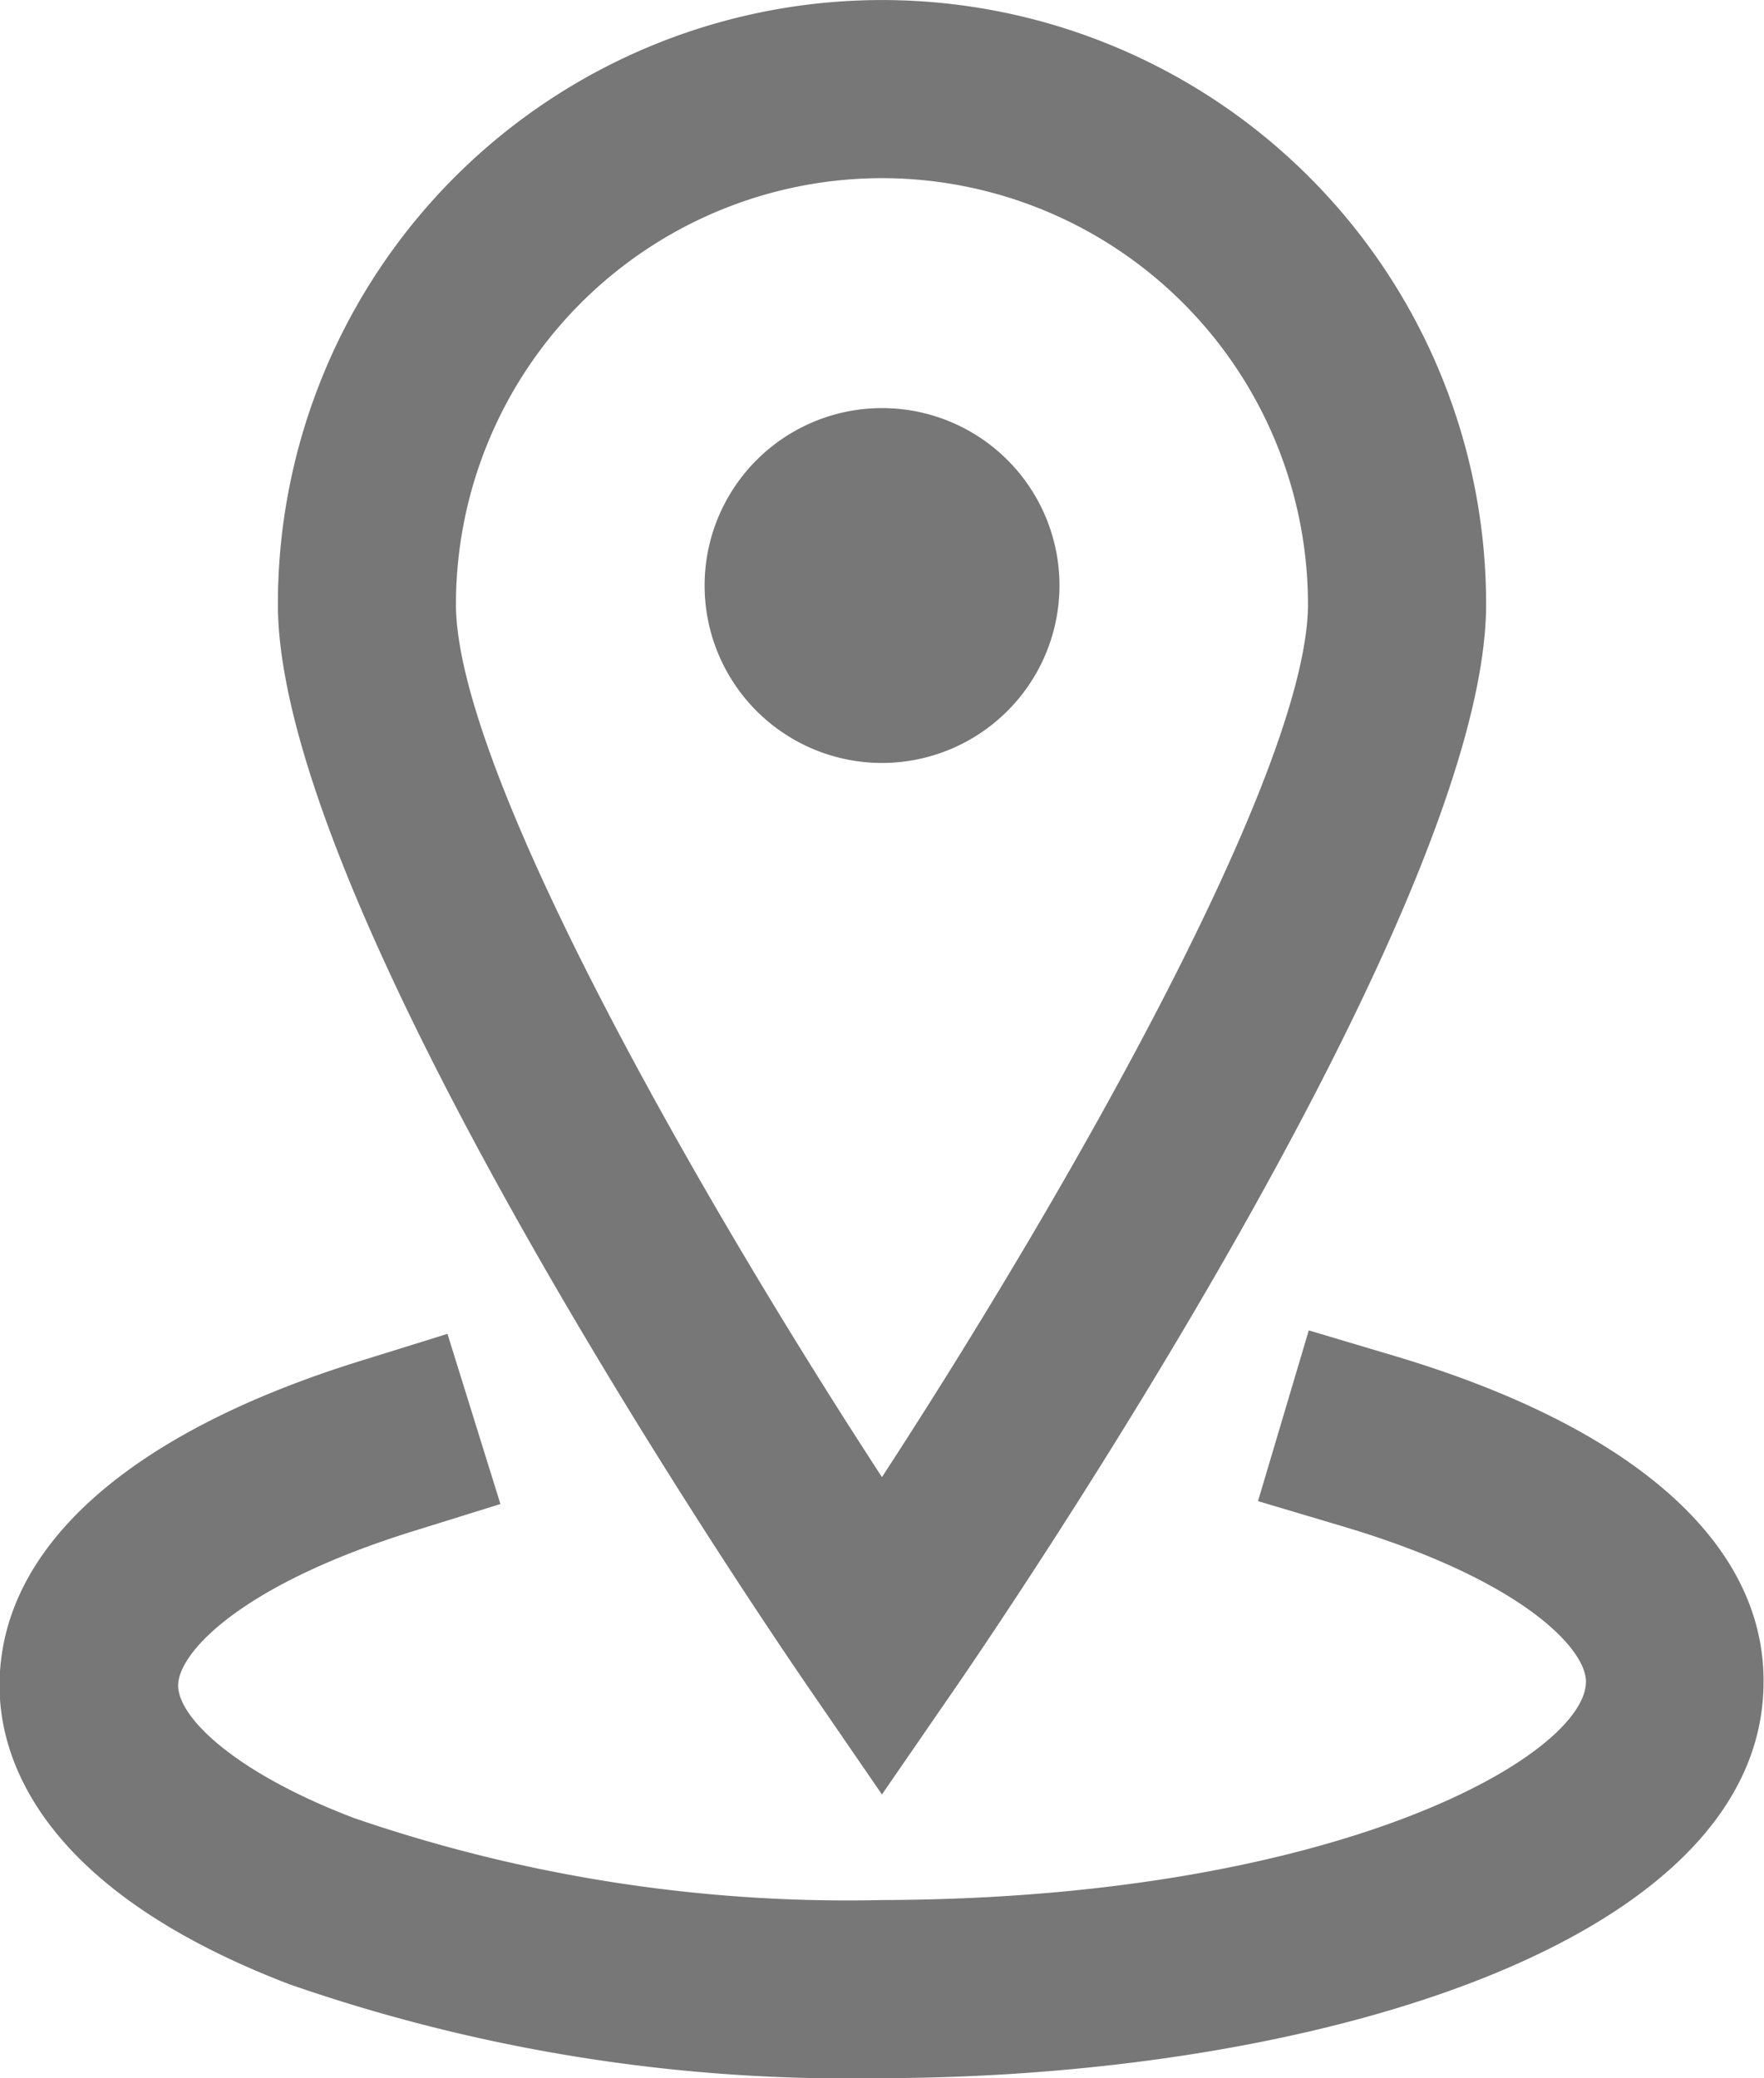 <svg xmlns="http://www.w3.org/2000/svg" width="19.983" height="23.541" viewBox="0 0 19.983 23.541"><g transform="translate(0)"><path d="M43.31,20.328l.832-1.208c.615-.895,6.012-8.84,6.012-12.276a6.843,6.843,0,0,0-13.687,0c0,3.437,5.4,11.381,6.013,12.276Zm0-18.31a4.831,4.831,0,0,1,4.826,4.826c0,1.864-2.69,6.61-4.826,9.889-2.136-3.278-4.826-8.023-4.826-9.889A4.831,4.831,0,0,1,43.31,2.018Z" transform="translate(-33.319 0)" fill="#777"/><path d="M28.958,111.835l-.967-.288-.575,1.934.967.288c2.014.6,2.747,1.379,2.748,1.756,0,.833-2.808,2.46-7.967,2.475a17.2,17.2,0,0,1-5.992-.93c-1.365-.522-1.988-1.144-1.989-1.5,0-.372.713-1.147,2.687-1.756l.964-.3-.6-1.928-.964.3c-2.655.819-4.114,2.129-4.11,3.689,0,.794.432,2.289,3.286,3.38a19.248,19.248,0,0,0,6.649,1.063h.069c4.965-.014,9.987-1.563,9.979-4.5C33.144,113.947,31.657,112.638,28.958,111.835Z" transform="translate(-13.165 -96.476)" fill="#777"/><path d="M76.264,36.228a2.01,2.01,0,1,0-2.01,2.01A2.012,2.012,0,0,0,76.264,36.228Zm-2.01,1Z" transform="translate(-64.262 -29.595)" fill="#777"/></g></svg>